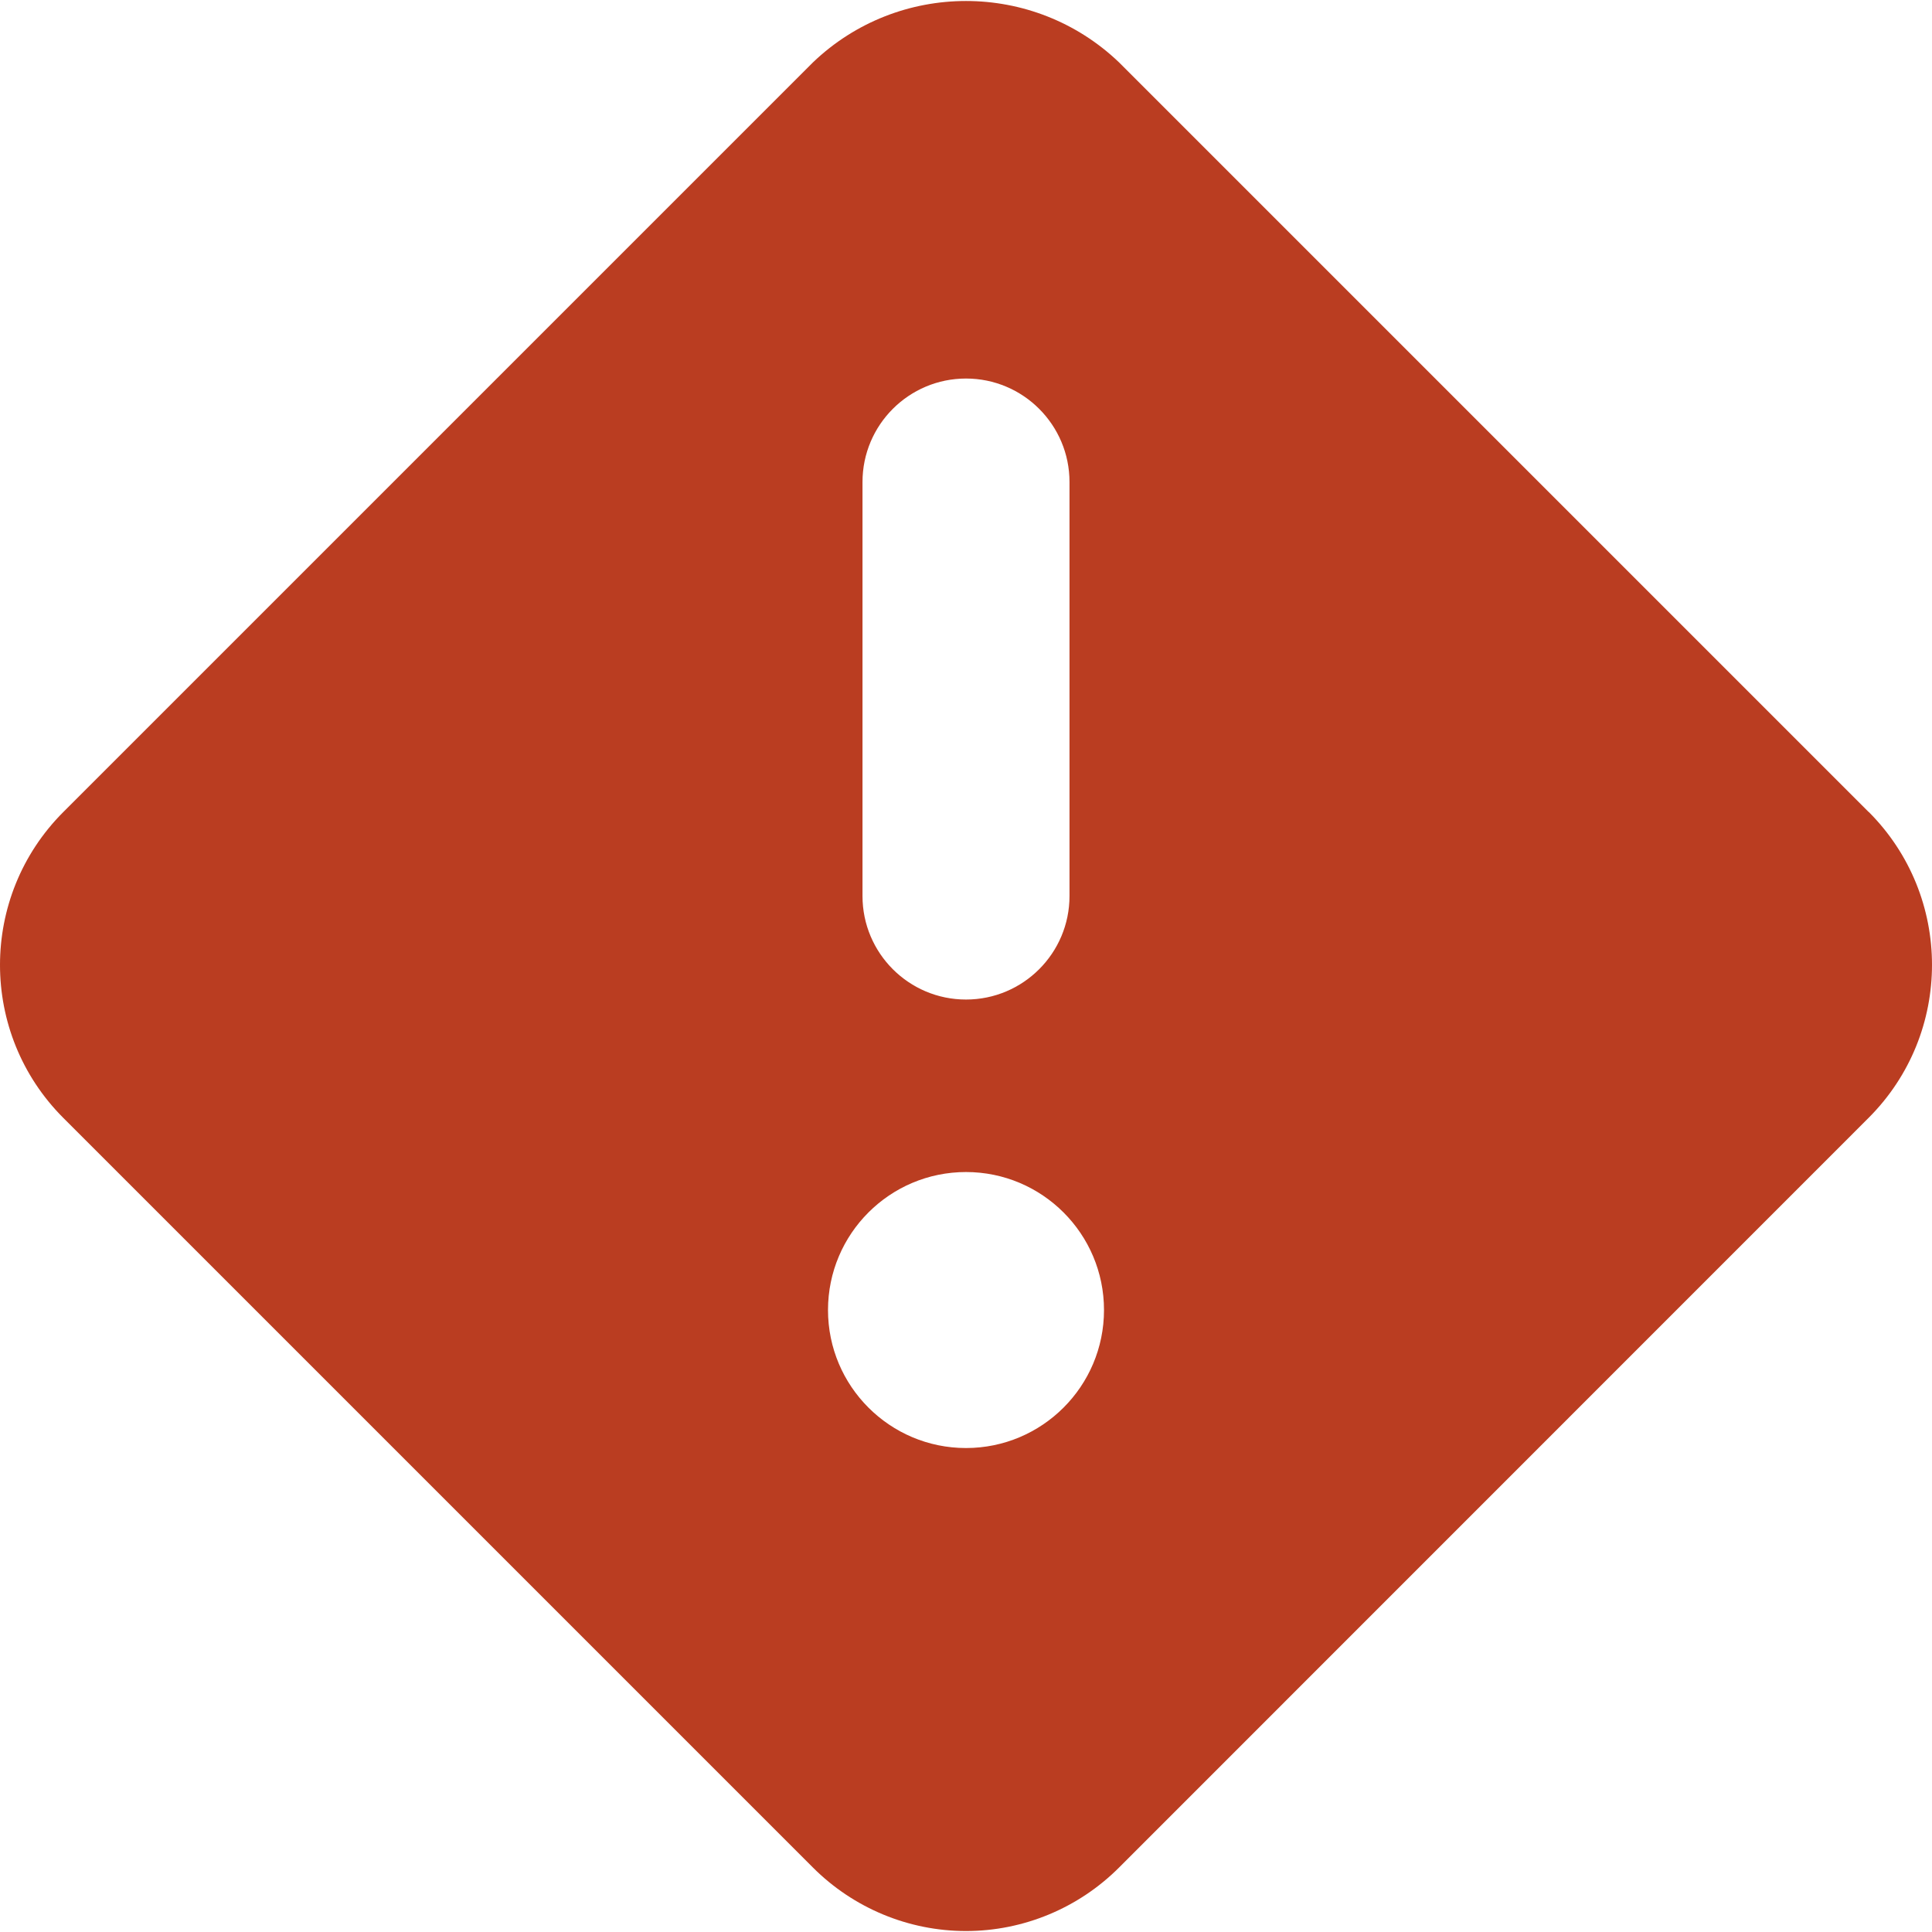 <svg width="14" height="14" viewBox="0 0 14 14" fill="none" xmlns="http://www.w3.org/2000/svg">
<g clip-path="url(#clip0_696_9786)">
<path fill-rule="evenodd" clip-rule="evenodd" d="M13.541 5.884L8.109 0.452C7.489 -0.141 6.511 -0.141 5.891 0.452L0.459 5.884C-0.153 6.496 -0.153 7.489 0.459 8.101L5.891 13.533C6.185 13.827 6.584 13.993 7 13.993C7.416 13.993 7.815 13.827 8.109 13.533L13.541 8.1C14.153 7.488 14.153 6.495 13.541 5.883V5.884ZM6.25 3.493C6.25 3.079 6.586 2.743 7 2.743C7.414 2.743 7.75 3.079 7.75 3.493V6.493C7.75 6.907 7.414 7.243 7 7.243C6.586 7.243 6.25 6.907 6.25 6.493V3.493ZM7 10.493C6.448 10.493 6 10.045 6 9.493C6 8.941 6.448 8.493 7 8.493C7.552 8.493 8 8.941 8 9.493C8 10.045 7.552 10.493 7 10.493Z" fill="#BA3D21"/>
</g>
<defs>
<clipPath id="clip0_696_9786">
<rect width="14" height="14" fill="white"/>
</clipPath>
</defs>
</svg>
